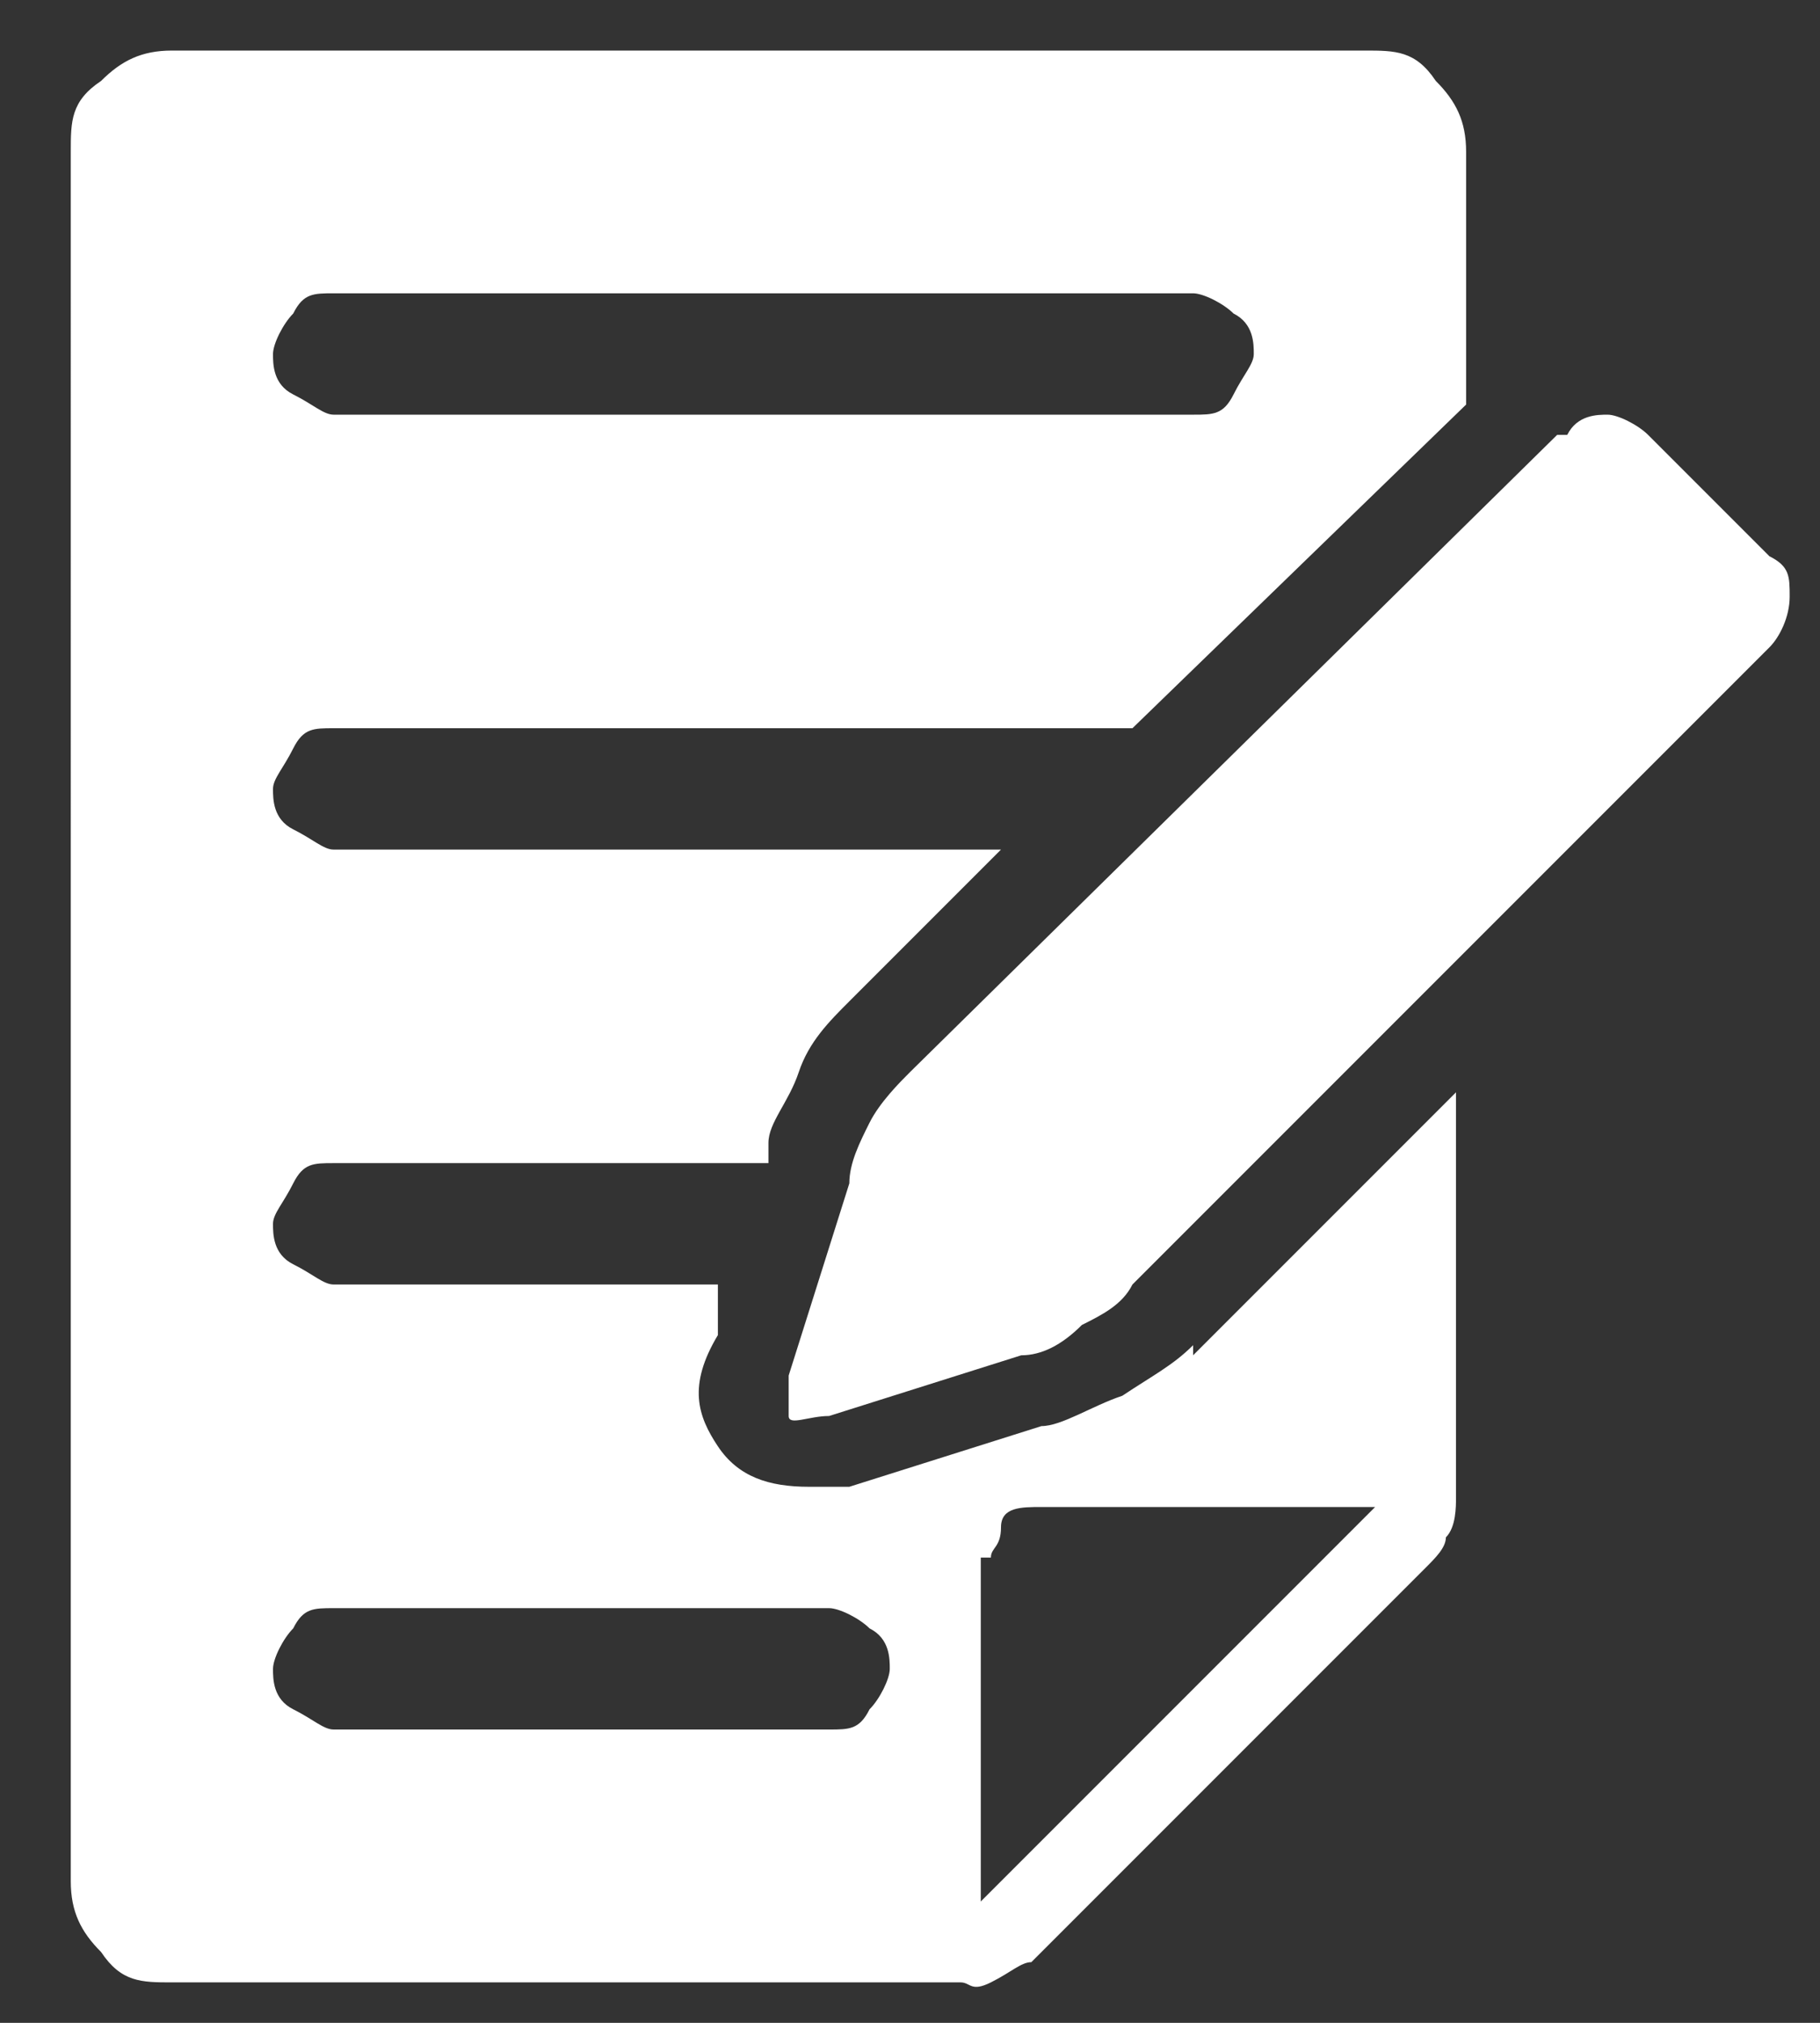 <?xml version="1.0" encoding="UTF-8"?>
<svg id="_レイヤー_1" data-name="レイヤー_1" xmlns="http://www.w3.org/2000/svg" version="1.1" viewBox="0 0 18 20">
  <rect x="0" y="0" width="18" height="20" fill="#333333" stroke="none"/>
  <!-- Generator: Adobe Illustrator 29.0.1, SVG Export Plug-In . SVG Version: 2.1.0 Build 192)  -->
  <defs>
    <style>
      .st0 {
        isolation: isolate;
      }

      .st1 {
        fill: #fff;
      }
    </style>
  </defs>
  <g id="icon-note.svg" class="st0">
    <g class="st0">
      <path class="st1" d="M11.8,13.4l2.6-2.6v4c0,.1,0,.3-.1.4,0,.1-.1.2-.2.3l-3.9,3.9c-.1,0-.2.1-.4.2s-.2,0-.3,0H1.7c-.3,0-.5,0-.7-.3-.2-.2-.3-.4-.3-.7V1.5c0-.3,0-.5.3-.7.2-.2.4-.3.7-.3h11.8c.3,0,.5,0,.7.3.2.2.3.4.3.7v2.5l-3.3,3.2H3.3c-.2,0-.3,0-.4.2s-.2.3-.2.4,0,.3.2.4.3.2.4.2h6.6l-1.5,1.5c-.2.2-.4.4-.5.7-.1.3-.3.5-.3.7v.2H3.3c-.2,0-.3,0-.4.2s-.2.3-.2.4,0,.3.2.4.3.2.4.2h3.8v.5c-.3.5-.2.8,0,1.1.2.3.5.4.9.4s.3,0,.4,0l1.9-.6c.2,0,.5-.2.8-.3.3-.2.5-.3.7-.5ZM11.8,2.9H3.3c-.2,0-.3,0-.4.2-.1.1-.2.3-.2.4s0,.3.2.4.3.2.4.2h8.5c.2,0,.3,0,.4-.2s.2-.3.2-.4,0-.3-.2-.4c-.1-.1-.3-.2-.4-.2ZM3.3,17.1h4.9c.2,0,.3,0,.4-.2.1-.1.2-.3.2-.4s0-.3-.2-.4c-.1-.1-.3-.2-.4-.2H3.3c-.2,0-.3,0-.4.2-.1.1-.2.3-.2.4s0,.3.2.4.3.2.4.2ZM15.4,4.3l-6.4,6.3c-.1.1-.3.3-.4.5-.1.2-.2.4-.2.6l-.6,1.9c0,.2,0,.3,0,.4s.2,0,.4,0l1.9-.6c.2,0,.4-.1.6-.3.2-.1.4-.2.5-.4l6.3-6.3c.1-.1.2-.3.2-.5s0-.3-.2-.4l-1.2-1.2c-.1-.1-.3-.2-.4-.2s-.3,0-.4.2ZM9.7,15.4v3.4l3.9-3.9h-3.3c-.2,0-.4,0-.4.2s-.1.2-.1.3Z"/>
    </g>
  </g>
</svg>